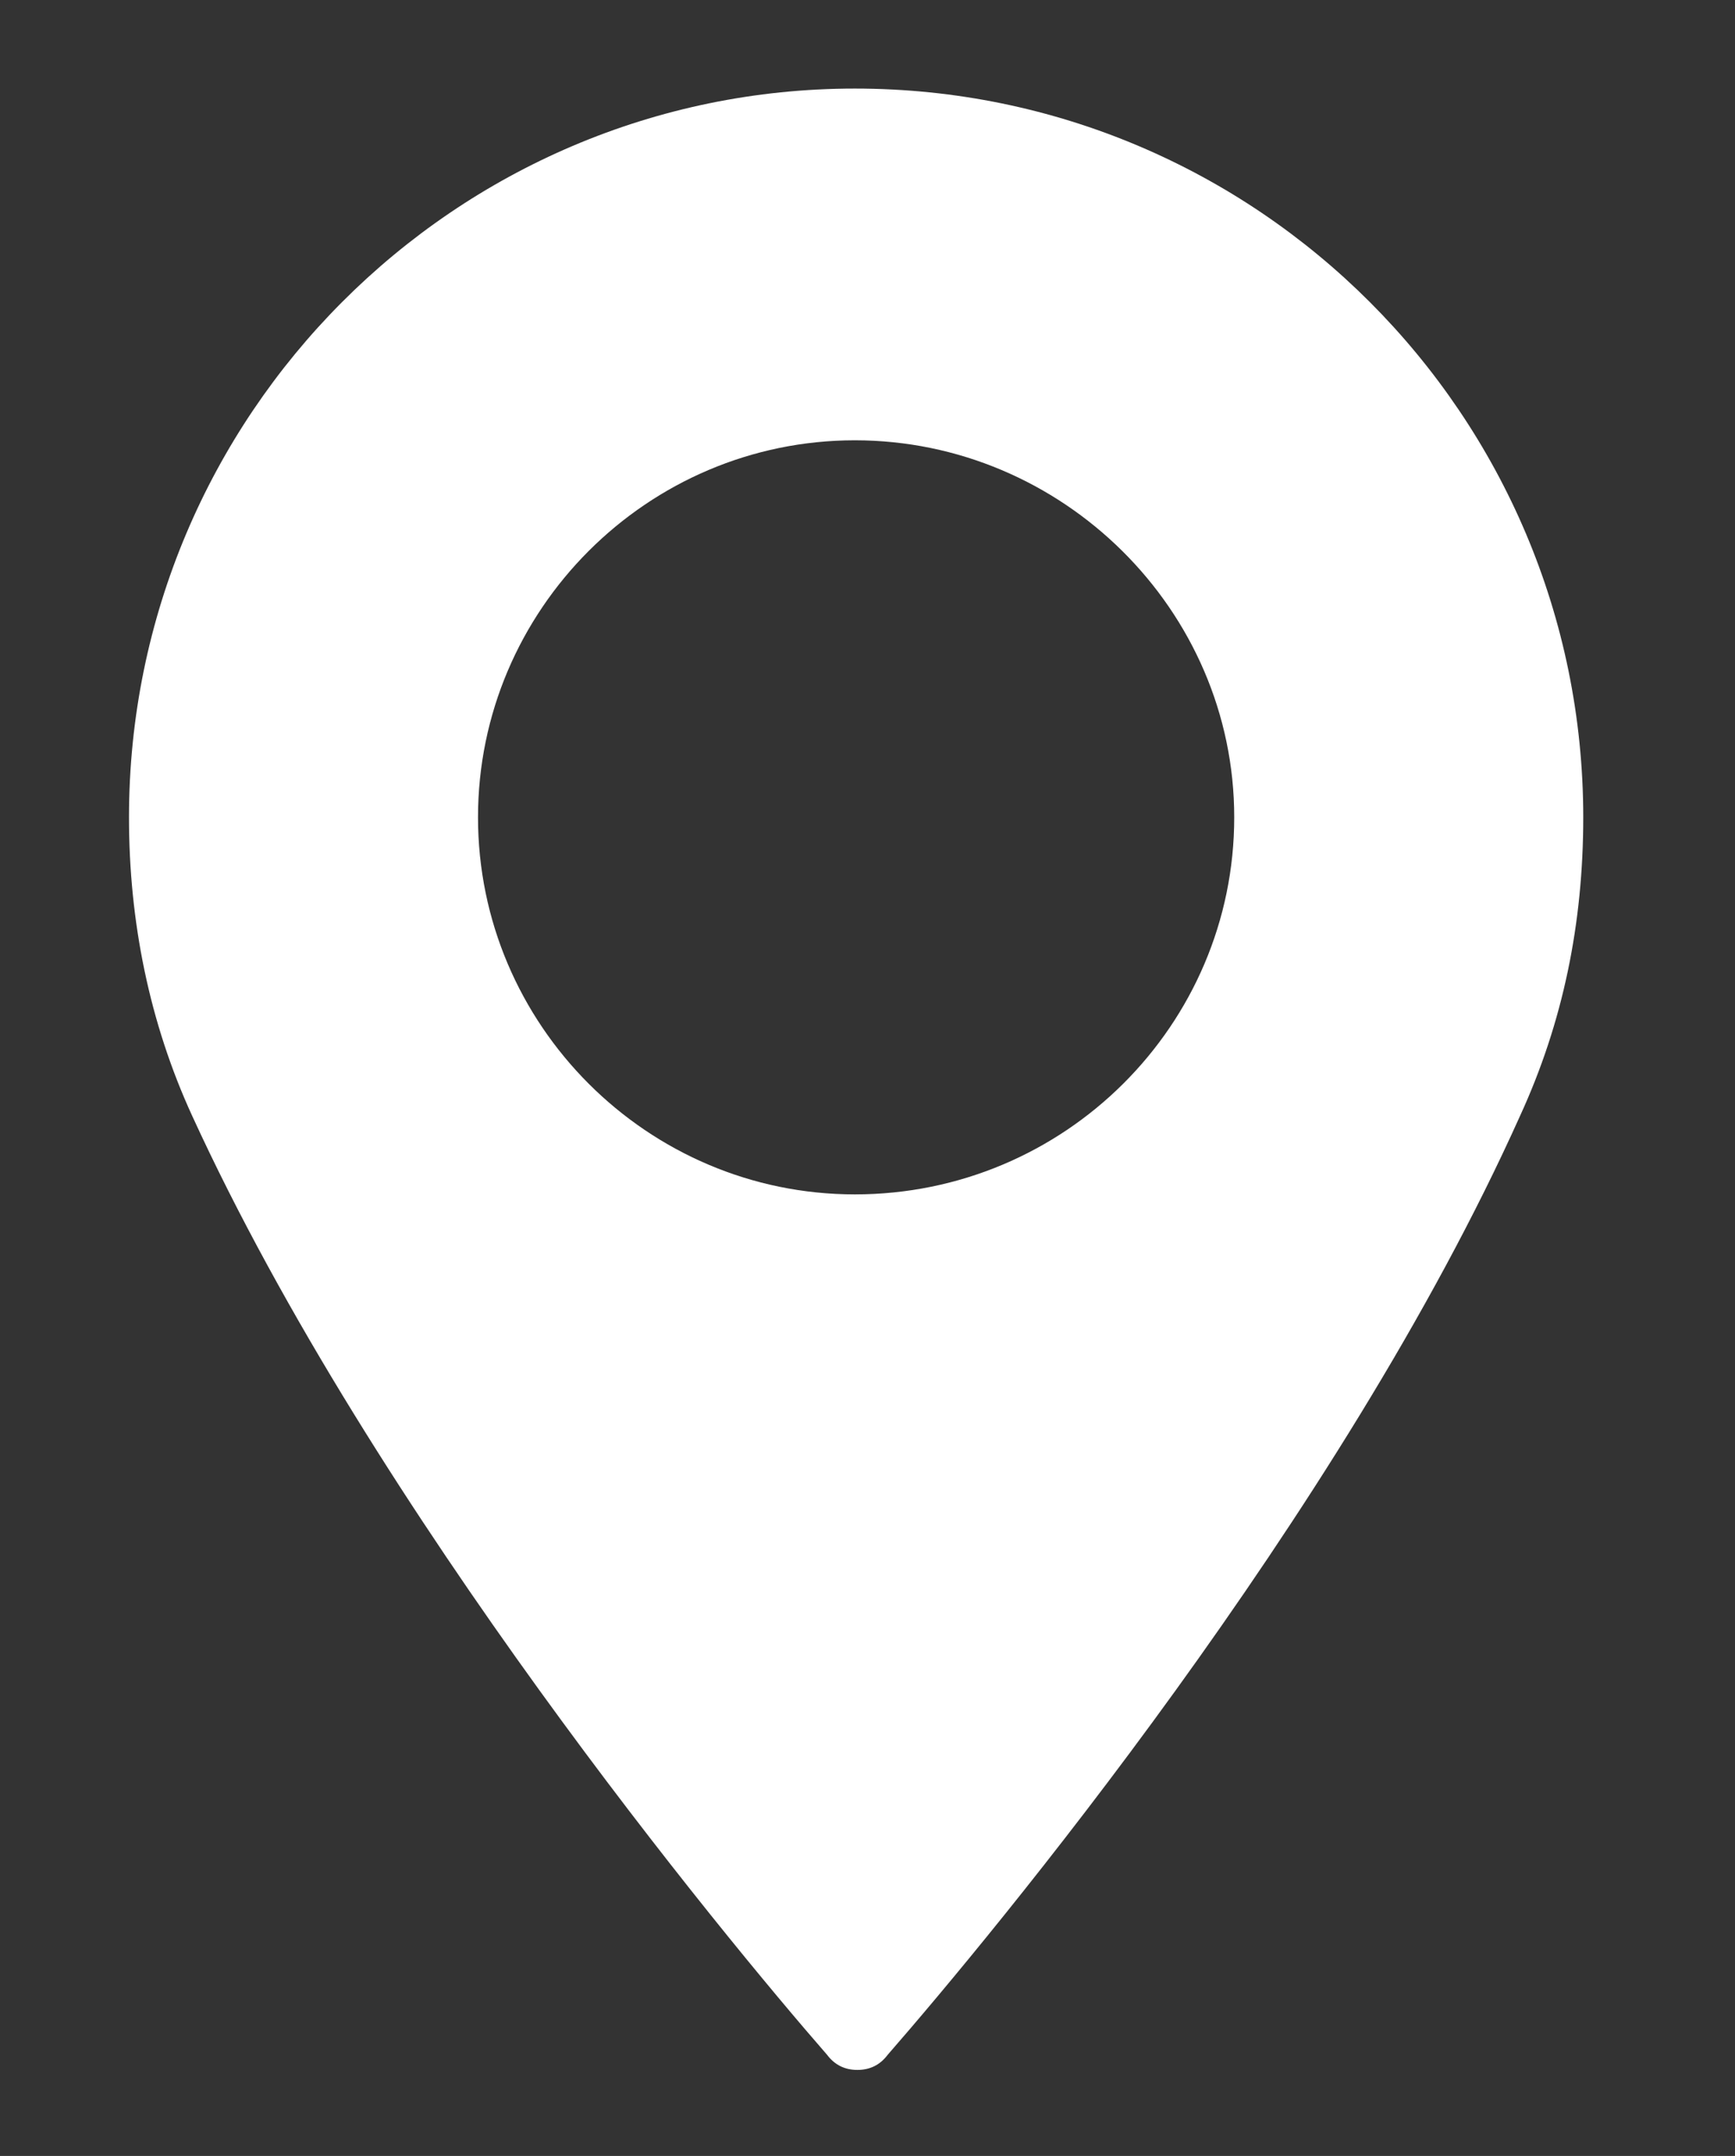 <?xml version="1.0" encoding="utf-8"?>
<!-- Generator: Adobe Illustrator 19.0.0, SVG Export Plug-In . SVG Version: 6.00 Build 0)  -->
<svg version="1.1" id="Layer_1" xmlns="http://www.w3.org/2000/svg" xmlns:xlink="http://www.w3.org/1999/xlink" x="0px" y="0px"
	 viewBox="0 0 68.6 85.2" style="enable-background:new 0 0 68.6 85.2;" xml:space="preserve">
<rect x="0" y="0" width="68.6" height="85.2" fill="#333333" stroke="none"/>
<style type="text/css">
	.st0{fill:#FFFFFF;}
</style>
<g>
	<path class="st0" d="M33.8,3.5C18,3.5,5.1,16.4,5.1,32.3c0,4.1,0.8,8.1,2.5,11.8c7.2,15.7,21,32.4,25.1,37.1
		c0.3,0.4,0.7,0.6,1.2,0.6c0.5,0,0.9-0.2,1.2-0.6c4.1-4.7,17.9-21.3,25-37.1c1.7-3.7,2.5-7.6,2.5-11.8C62.6,16.4,49.7,3.5,33.8,3.5
		L33.8,3.5z M33.8,47.2c-8.2,0-14.9-6.7-14.9-14.9c0-8.2,6.7-14.9,14.9-14.9c8.2,0,15,6.7,15,14.9C48.8,40.5,42.1,47.2,33.8,47.2
		L33.8,47.2z M33.8,47.2"/>
</g>
</svg>
